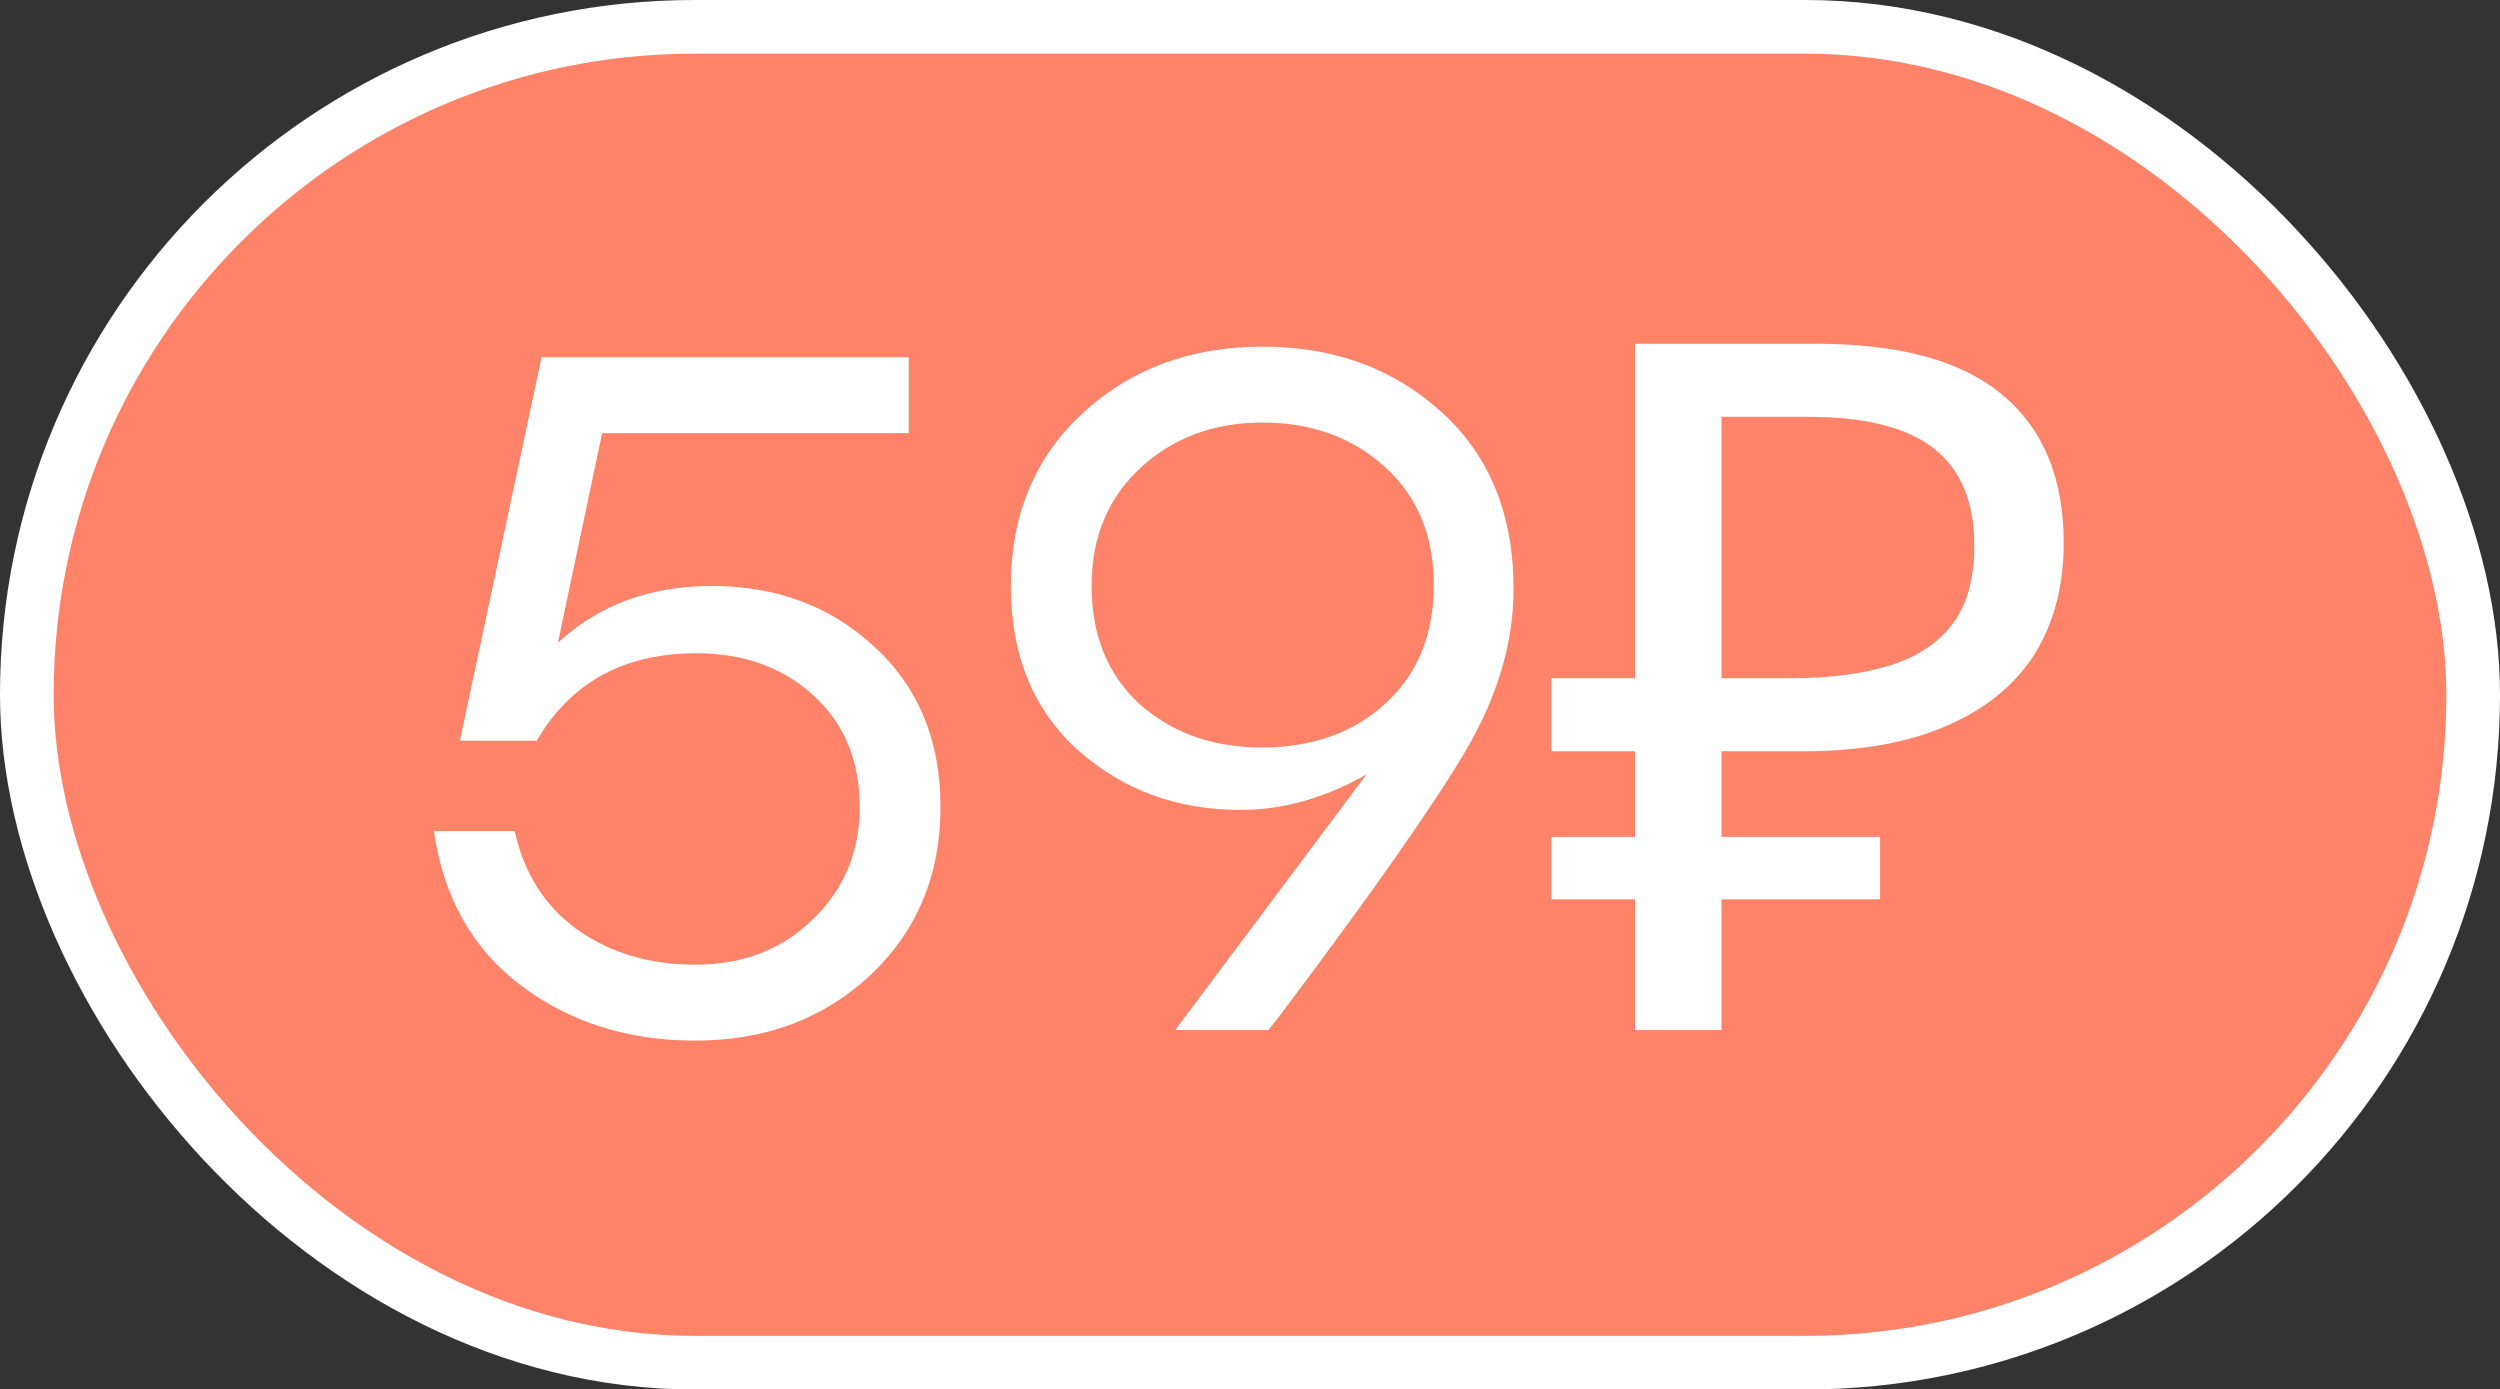 <?xml version="1.0" encoding="UTF-8"?> <svg xmlns="http://www.w3.org/2000/svg" width="466" height="259" viewBox="0 0 466 259" fill="none"><rect x="0" y="0" width="466" height="259" fill="#333333" stroke="none"/> <rect x="5" y="5" width="456" height="249" rx="124.5" fill="#FF8368" stroke="white" stroke-width="10"></rect> <path d="M132.662 109.225C144.726 109.225 154.819 112.988 162.942 120.513C171.183 128.037 175.304 138.011 175.304 150.433C175.304 163.094 170.944 173.546 162.225 181.787C153.506 189.91 142.636 193.971 129.617 193.971C117.075 193.971 106.265 190.567 97.188 183.758C88.11 176.95 82.675 167.335 80.883 154.912H95.933C97.725 162.915 101.667 169.067 107.758 173.367C113.85 177.667 121.136 179.817 129.617 179.817C138.456 179.817 145.742 177.01 151.475 171.396C157.328 165.782 160.254 158.794 160.254 150.433C160.254 141.833 157.387 134.906 151.654 129.65C145.921 124.394 138.635 121.767 129.796 121.767C116.299 121.767 106.385 127.201 100.054 138.071H85.721L100.95 66.583H169.392V80.737H112.237L103.996 119.796C111.64 112.749 121.196 109.225 132.662 109.225ZM235.367 64.612C248.625 64.612 259.734 68.674 268.692 76.796C277.65 84.918 282.129 95.907 282.129 109.763C282.129 119.676 279.203 129.65 273.35 139.683C267.498 149.717 255.852 166.319 238.413 189.492C237.577 190.567 236.92 191.403 236.442 192H219.063L254.717 144.342C246.953 148.761 239.129 150.971 231.246 150.971C219.421 150.971 209.328 147.268 200.967 139.863C192.606 132.338 188.425 122.125 188.425 109.225C188.425 95.967 192.904 85.217 201.863 76.975C210.821 68.733 221.989 64.612 235.367 64.612ZM235.188 139.325C244.624 139.325 252.328 136.578 258.3 131.083C264.273 125.589 267.259 118.243 267.259 109.046C267.259 99.849 264.213 92.503 258.121 87.008C252.029 81.514 244.445 78.767 235.367 78.767C226.289 78.767 218.704 81.574 212.613 87.188C206.521 92.801 203.475 100.147 203.475 109.225C203.475 118.422 206.461 125.768 212.434 131.263C218.525 136.638 226.11 139.325 235.188 139.325ZM304.763 192V64.075H338.447C354.094 64.075 365.68 67.24 373.205 73.571C380.849 79.901 384.672 89.099 384.672 101.162C384.672 109.285 382.82 116.272 379.117 122.125C375.415 127.858 369.92 132.278 362.634 135.383C355.467 138.489 346.569 140.042 335.938 140.042H320.888V192H304.763ZM289.176 167.633V155.988H350.451V167.633H289.176ZM289.176 140.042V126.425H330.205V140.042H289.176ZM333.609 126.425C340.895 126.425 347.047 125.649 352.063 124.096C357.199 122.543 361.141 119.975 363.888 116.392C366.635 112.808 368.009 107.911 368.009 101.7C368.009 93.578 365.501 87.546 360.484 83.604C355.467 79.662 347.644 77.692 337.013 77.692H320.888V126.425H333.609Z" fill="white"></path> </svg> 